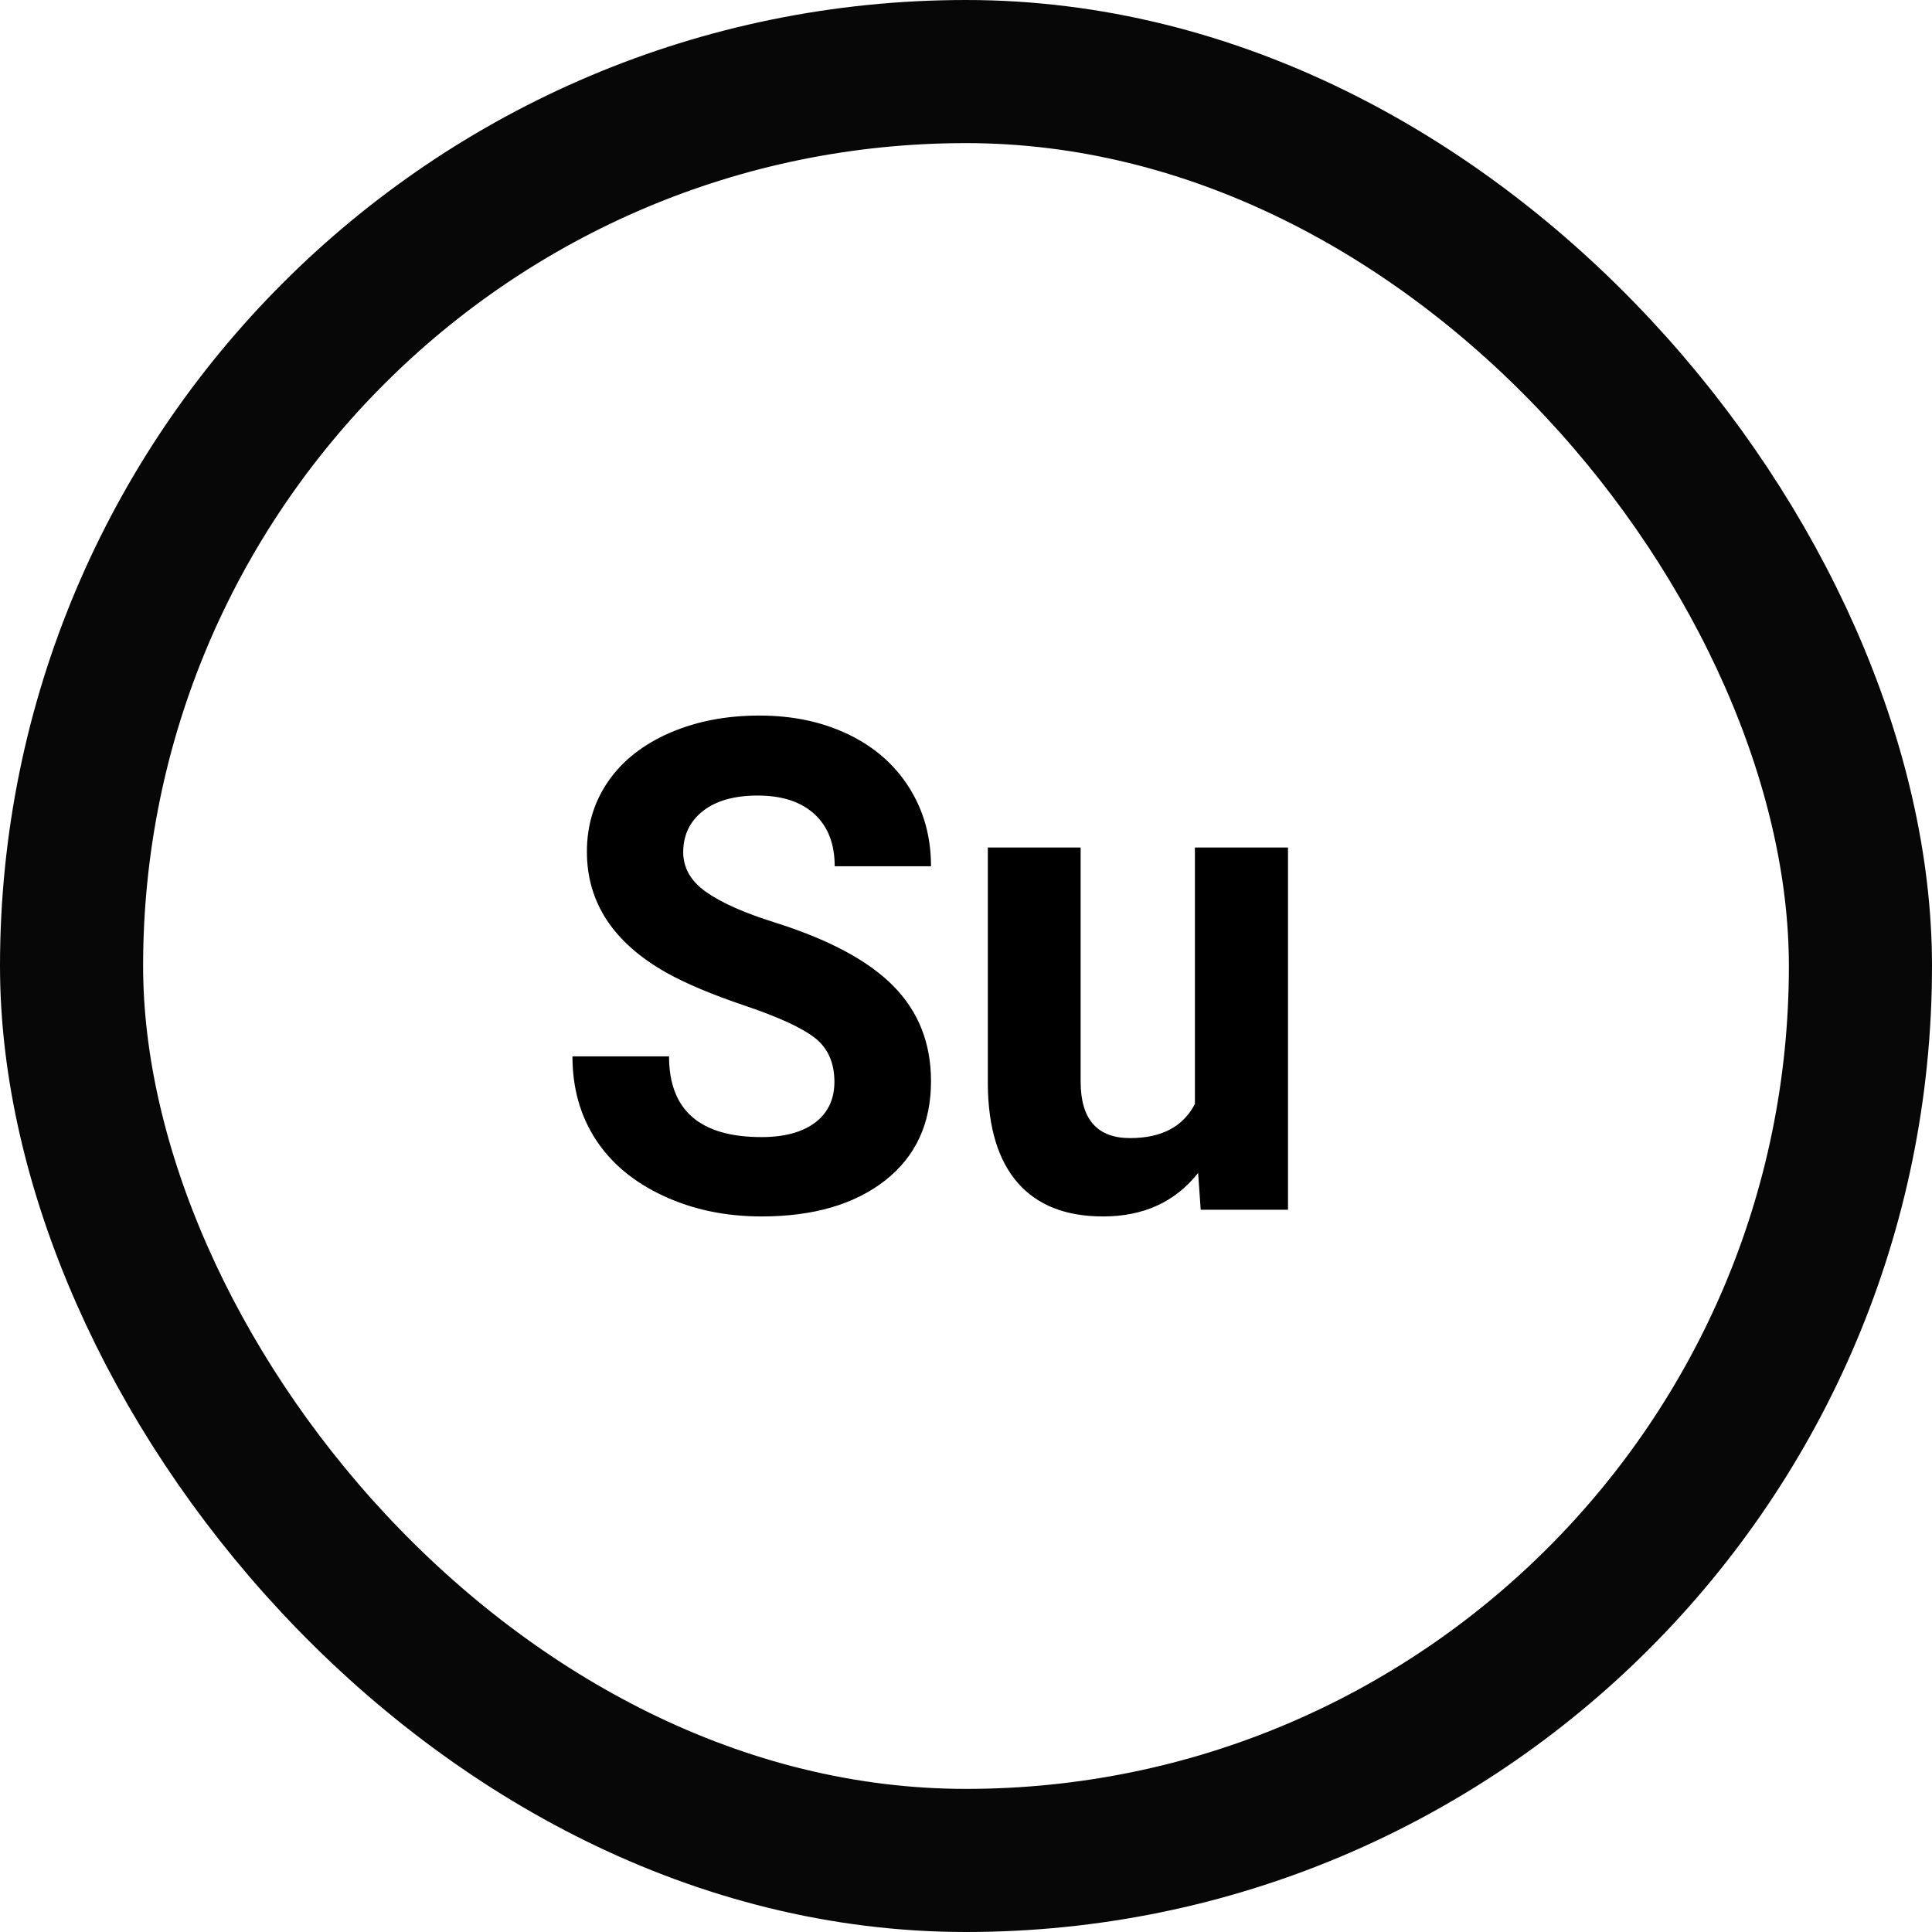 <?xml version="1.0" encoding="UTF-8"?>
<svg width="27px" height="27px" viewBox="0 0 27 27" version="1.1" xmlns="http://www.w3.org/2000/svg" xmlns:xlink="http://www.w3.org/1999/xlink">
    <title>ic-surveys</title>
    <g id="surveys-frontend" stroke="none" stroke-width="1" fill="none" fill-rule="evenodd">
        <g id="overlay-copy-6" transform="translate(-1685, -1021)" fill-rule="nonzero">
            <g id="Group-6-Copy" transform="translate(1500, 453)">
                <g id="ic-surveys" transform="translate(186, 569)">
                    <rect id="bg" stroke="#070707" stroke-width="2" x="0" y="0" width="25" height="25" rx="12.5"></rect>
                    <path d="M10.661,14.119 C10.661,13.854 10.571,13.65 10.392,13.508 C10.212,13.366 9.889,13.217 9.423,13.059 C8.956,12.902 8.587,12.746 8.314,12.594 C7.573,12.176 7.202,11.613 7.202,10.904 C7.202,10.536 7.301,10.208 7.5,9.919 C7.699,9.631 7.985,9.406 8.357,9.243 C8.729,9.081 9.147,9 9.611,9 C10.078,9 10.493,9.088 10.858,9.264 C11.223,9.441 11.507,9.689 11.708,10.011 C11.91,10.332 12.011,10.697 12.011,11.106 L10.665,11.106 C10.665,10.794 10.571,10.551 10.383,10.378 C10.194,10.205 9.93,10.118 9.589,10.118 C9.26,10.118 9.004,10.191 8.821,10.336 C8.639,10.481 8.548,10.672 8.548,10.909 C8.548,11.131 8.655,11.316 8.869,11.466 C9.082,11.616 9.397,11.756 9.813,11.887 C10.579,12.127 11.136,12.425 11.486,12.781 C11.836,13.136 12.011,13.579 12.011,14.11 C12.011,14.699 11.797,15.162 11.37,15.497 C10.942,15.832 10.366,16 9.642,16 C9.14,16 8.682,15.904 8.27,15.712 C7.857,15.52 7.542,15.258 7.325,14.924 C7.108,14.59 7,14.203 7,13.763 L8.35,13.763 C8.35,14.515 8.781,14.891 9.642,14.891 C9.962,14.891 10.212,14.823 10.392,14.688 C10.571,14.552 10.661,14.362 10.661,14.119 Z M15.744,15.392 C15.424,15.797 14.981,16 14.416,16 C13.895,16 13.498,15.844 13.225,15.532 C12.951,15.22 12.811,14.763 12.805,14.161 L12.805,10.844 L14.102,10.844 L14.102,14.114 C14.102,14.641 14.332,14.905 14.793,14.905 C15.232,14.905 15.534,14.746 15.699,14.428 L15.699,10.844 L17,10.844 L17,15.906 L15.78,15.906 L15.744,15.392 Z" id="Su" fill="#000000"></path>
                </g>
            </g>
        </g>
    </g>
</svg>
